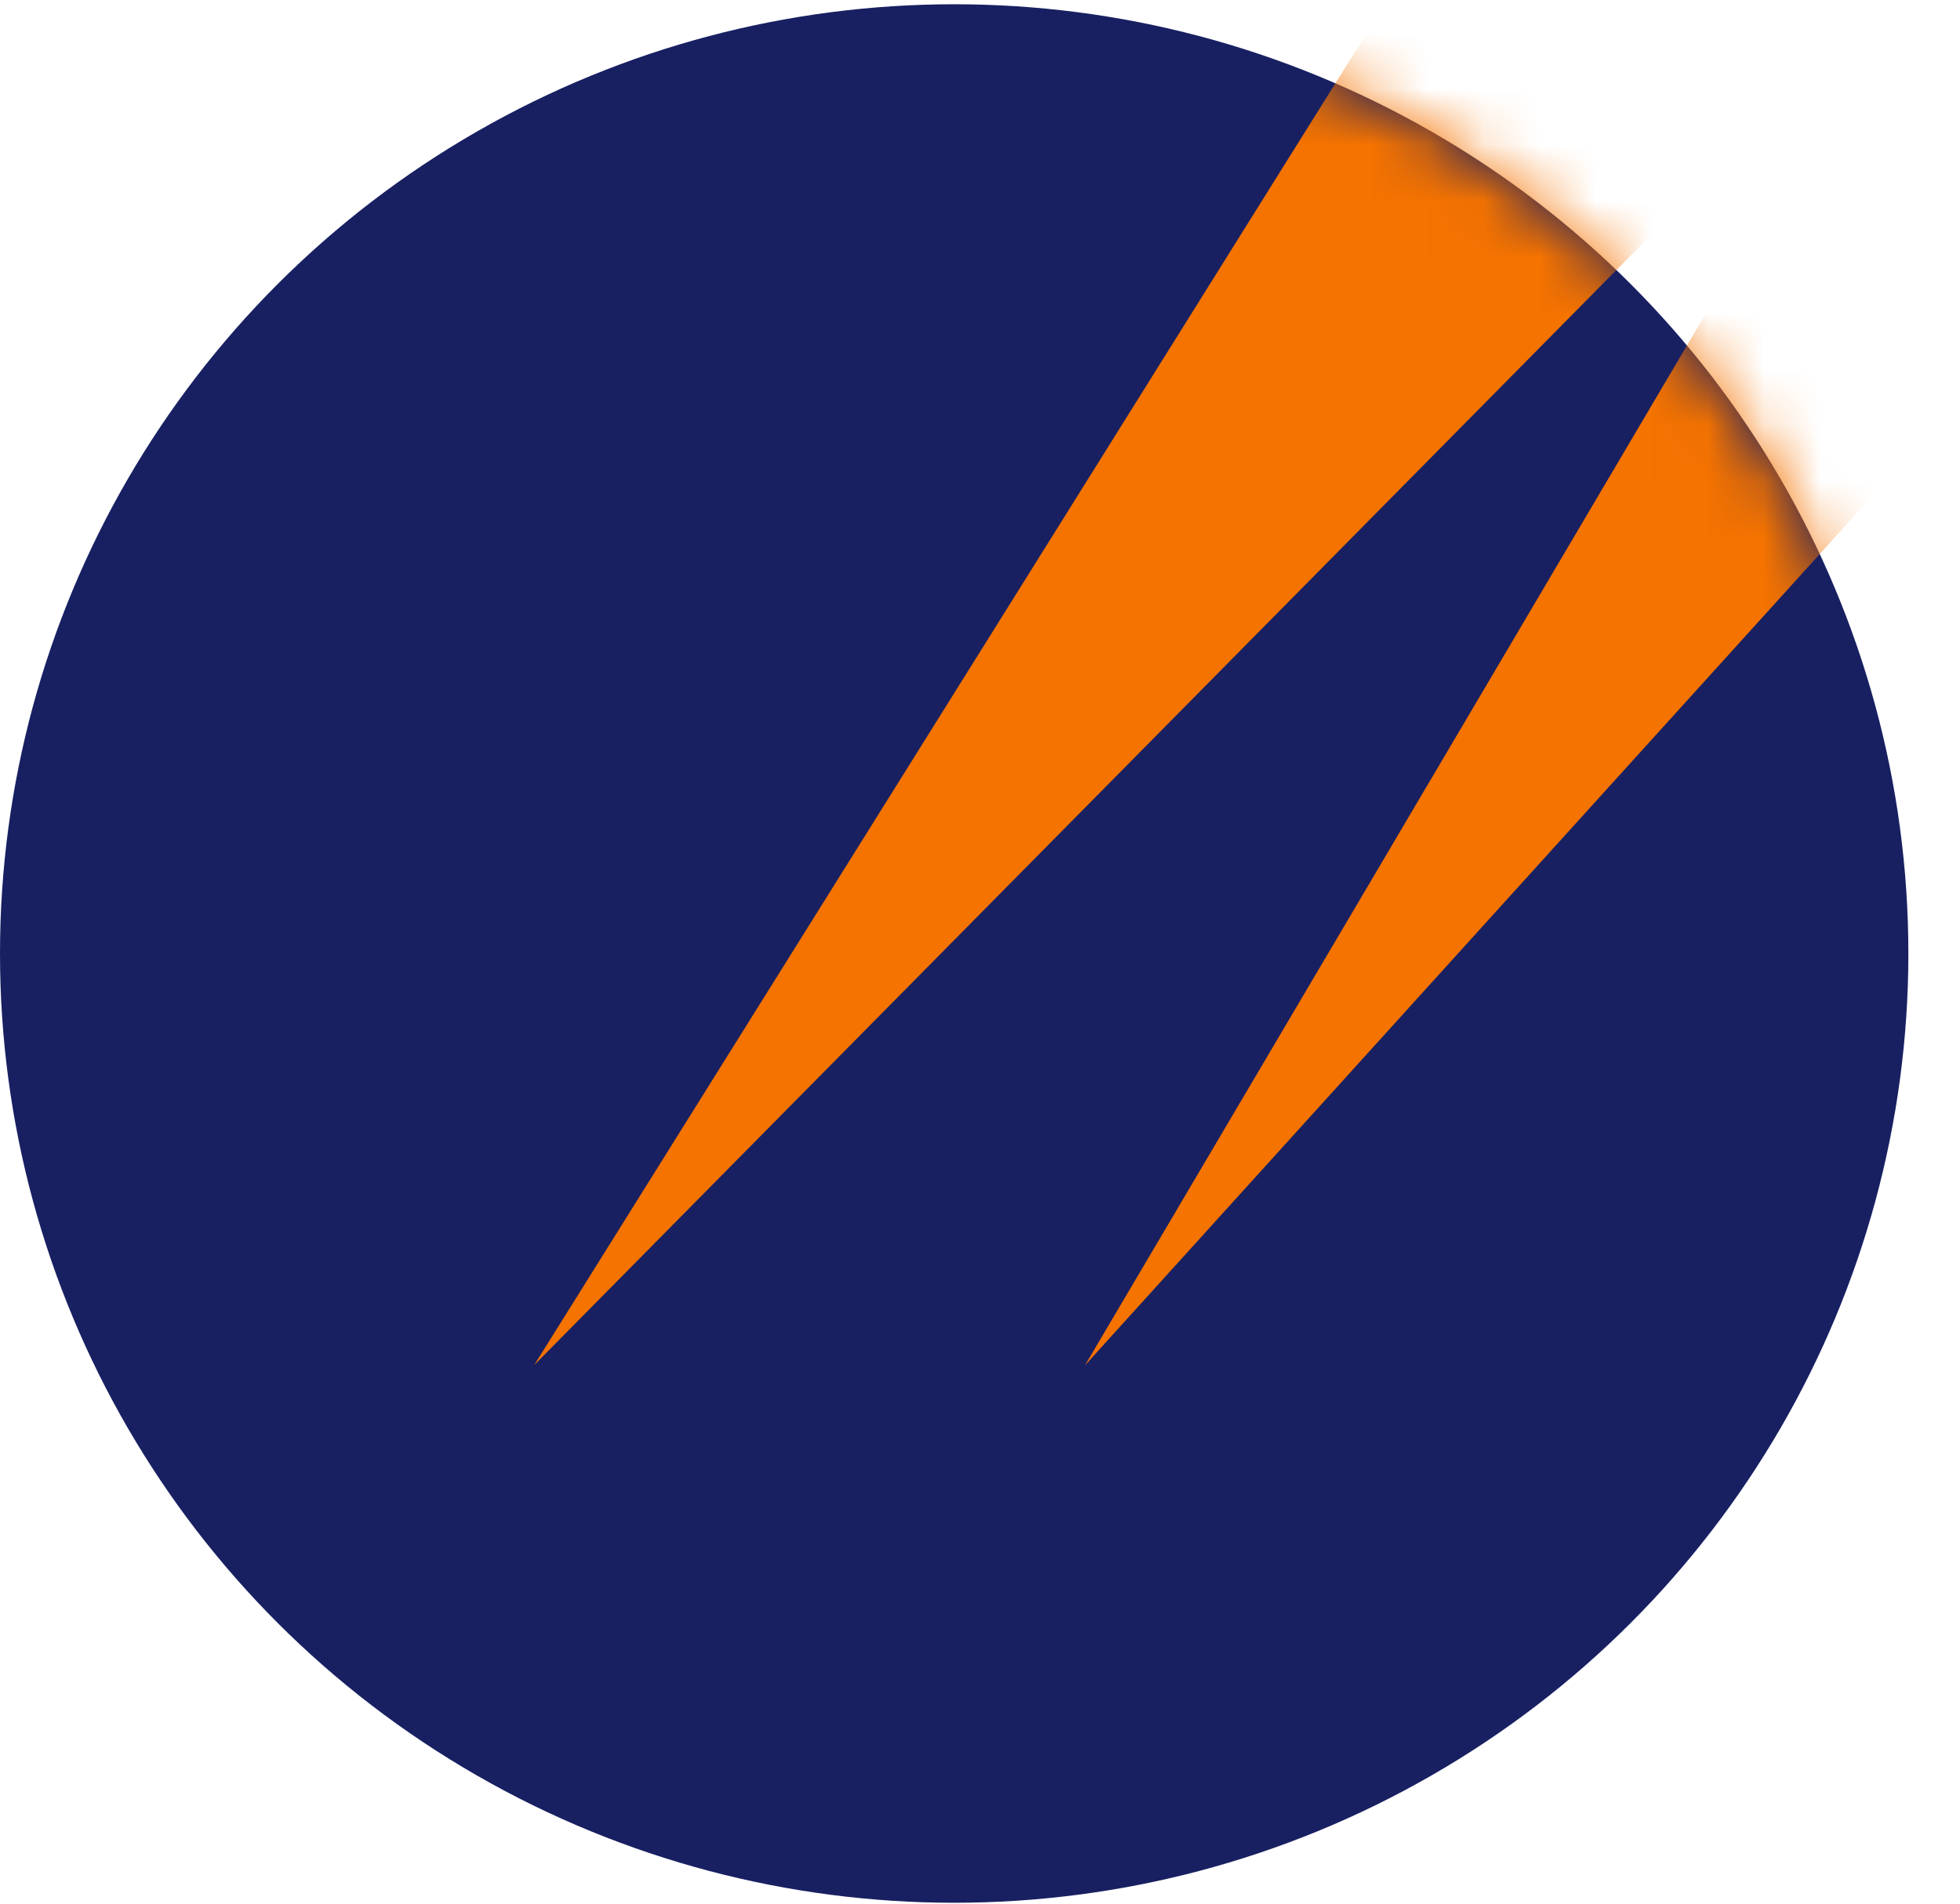 <?xml version="1.0" encoding="UTF-8"?>
<svg xmlns="http://www.w3.org/2000/svg" xmlns:xlink="http://www.w3.org/1999/xlink" width="35px" height="34px" viewBox="0 0 35 34" version="1.1">
  <title>Group 2</title>
  <defs>
    <ellipse id="path-1" cx="17.039" cy="16.954" rx="17.039" ry="16.954"></ellipse>
  </defs>
  <g id="Page-1" stroke="none" stroke-width="1" fill="none" fill-rule="evenodd">
    <g id="Group-2" transform="translate(0, 0.076)">
      <ellipse id="Oval" fill="#182062" fill-rule="nonzero" cx="17.039" cy="16.954" rx="17.039" ry="16.954"></ellipse>
      <g id="Clipped">
        <mask id="mask-2" fill="white">
          <use xlink:href="#path-1"></use>
        </mask>
        <g id="Oval"></g>
        <g id="Group" mask="url(#mask-2)" fill="#F57300" fill-rule="nonzero">
          <g transform="translate(9.539, -5.716)" id="Path">
            <polygon points="9.835 30.026 25.703 3.139 34.686 2.582"></polygon>
            <polygon points="1.77635684e-15 30.021 18.762 -8.8817842e-16 28.122 1.559"></polygon>
          </g>
        </g>
      </g>
    </g>
  </g>
</svg>
